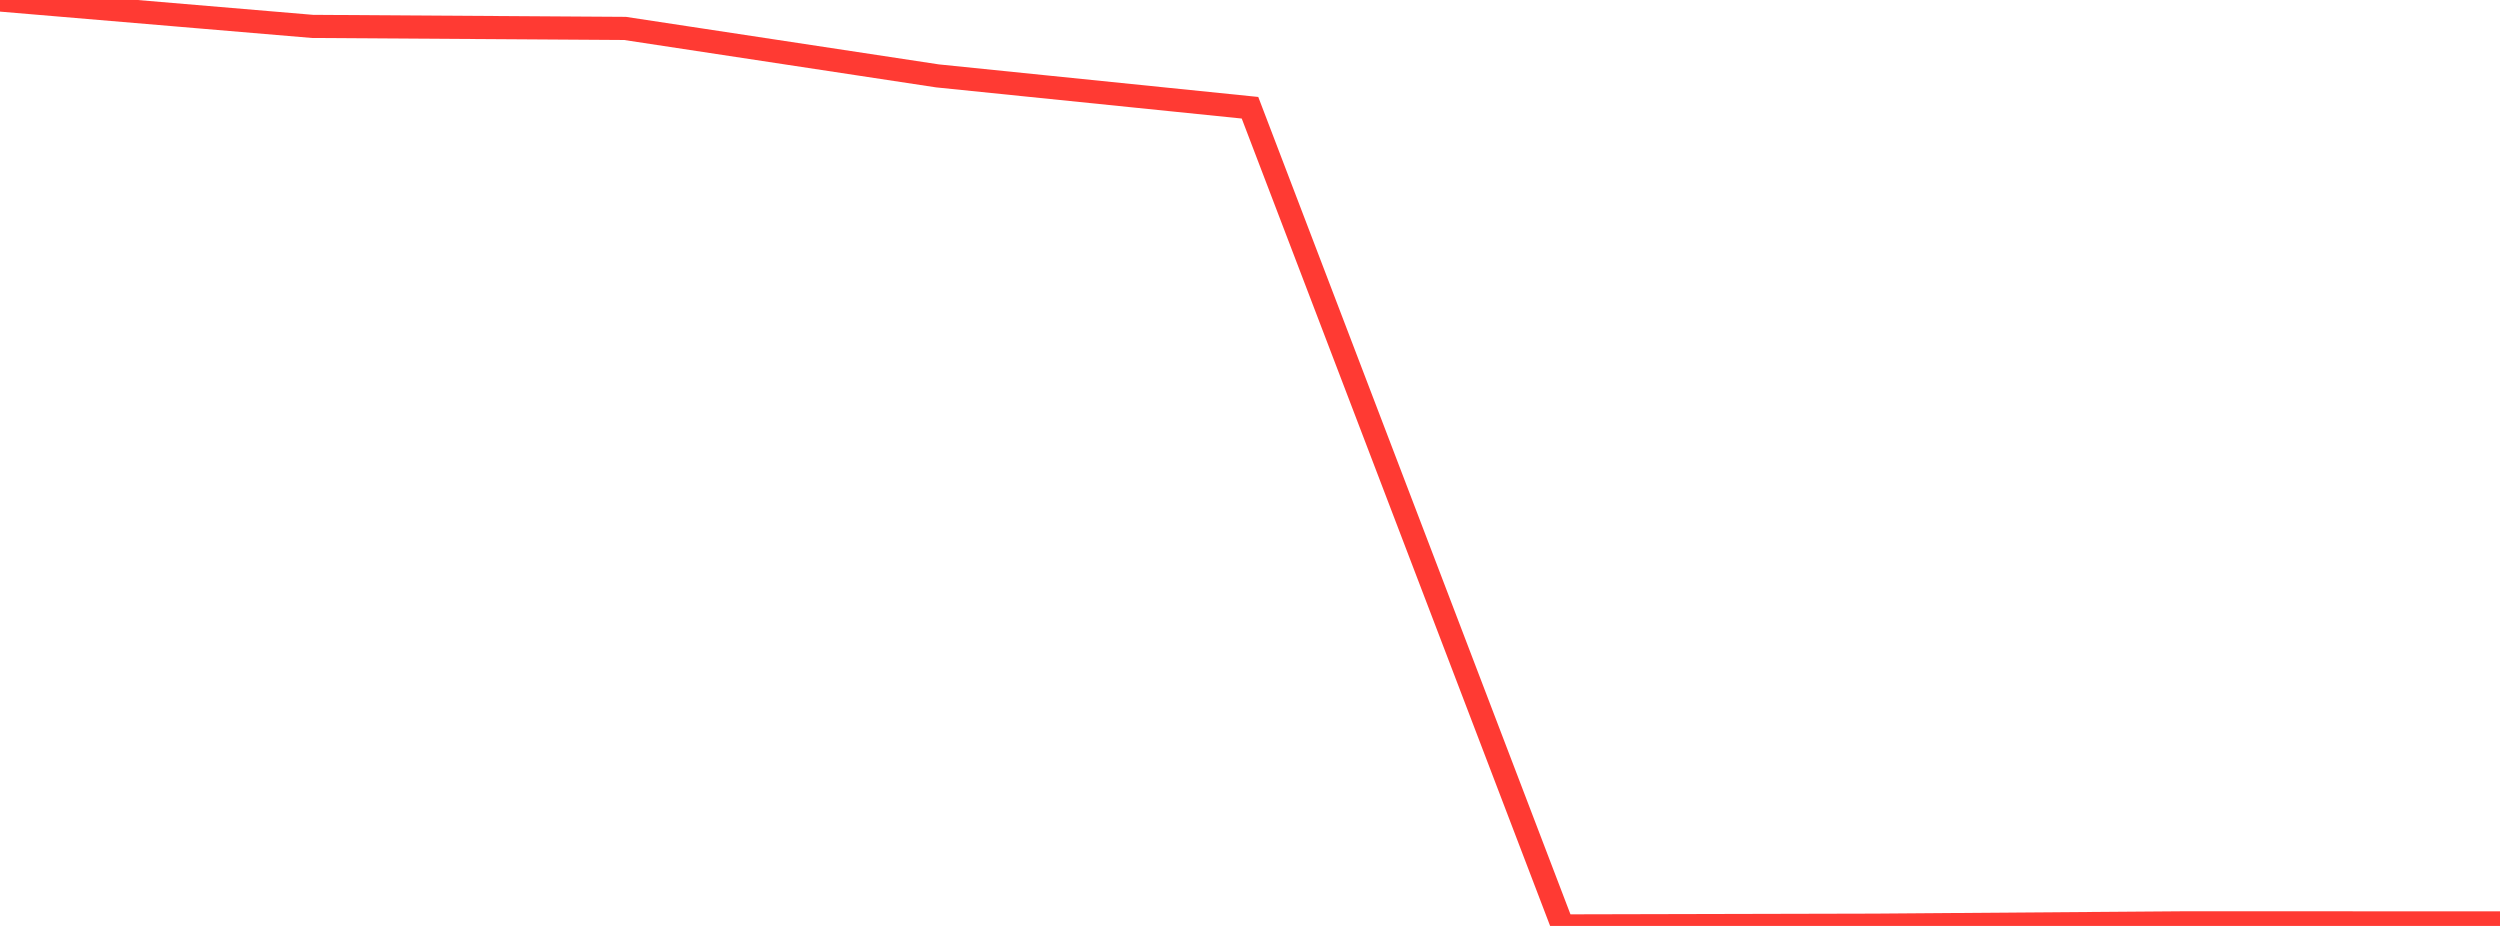 <?xml version="1.0" standalone="no"?>
<!DOCTYPE svg PUBLIC "-//W3C//DTD SVG 1.1//EN" "http://www.w3.org/Graphics/SVG/1.1/DTD/svg11.dtd">

<svg width="135" height="50" viewBox="0 0 135 50" preserveAspectRatio="none" 
  xmlns="http://www.w3.org/2000/svg"
  xmlns:xlink="http://www.w3.org/1999/xlink">


<polyline points="0.0, 0.0 16.875, 1.426 33.75, 1.535 50.625, 4.098 67.5, 5.818 84.375, 50.0 101.25, 49.96 118.125, 49.832 135.0, 49.838" fill="none" stroke="#ff3a33" stroke-width="1.25"/>

</svg>
